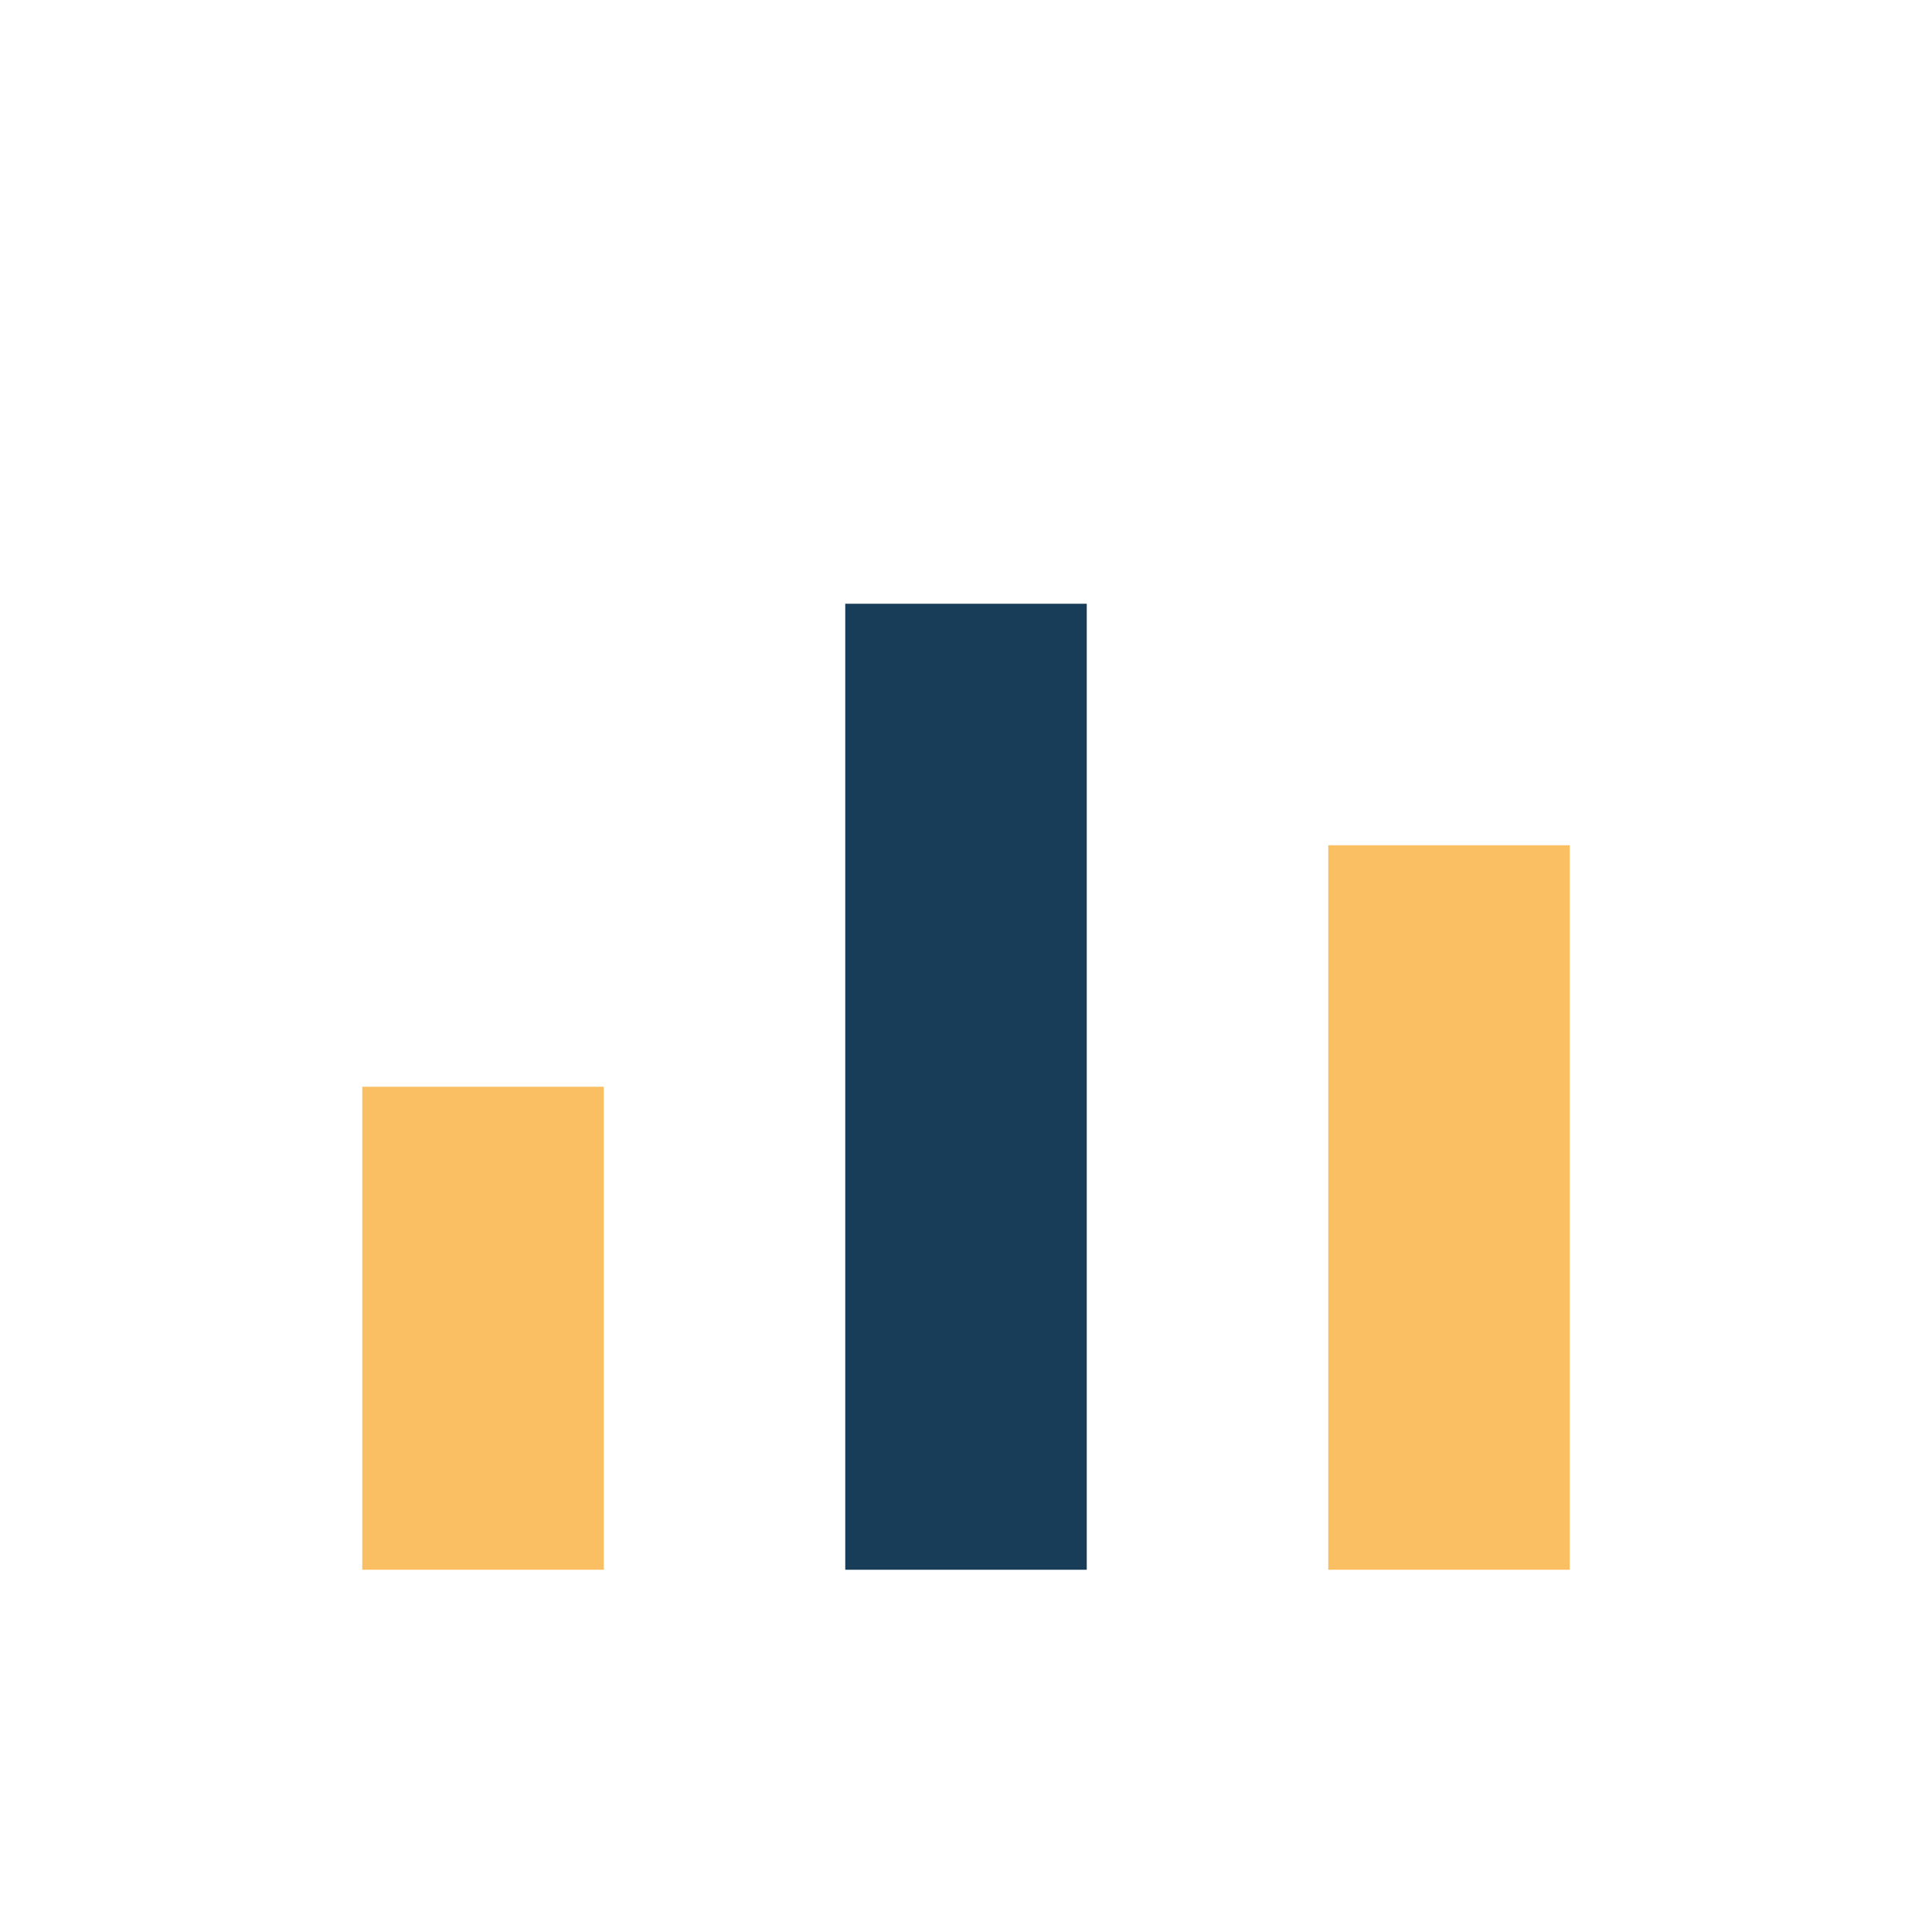 <?xml version="1.0" encoding="UTF-8"?>
<svg xmlns="http://www.w3.org/2000/svg" width="32" height="32" viewBox="0 0 32 32"><rect x="6" y="18" width="4" height="8" fill="#F9BF62"/><rect x="14" y="10" width="4" height="16" fill="#183D59"/><rect x="22" y="14" width="4" height="12" fill="#F9BF62"/></svg>